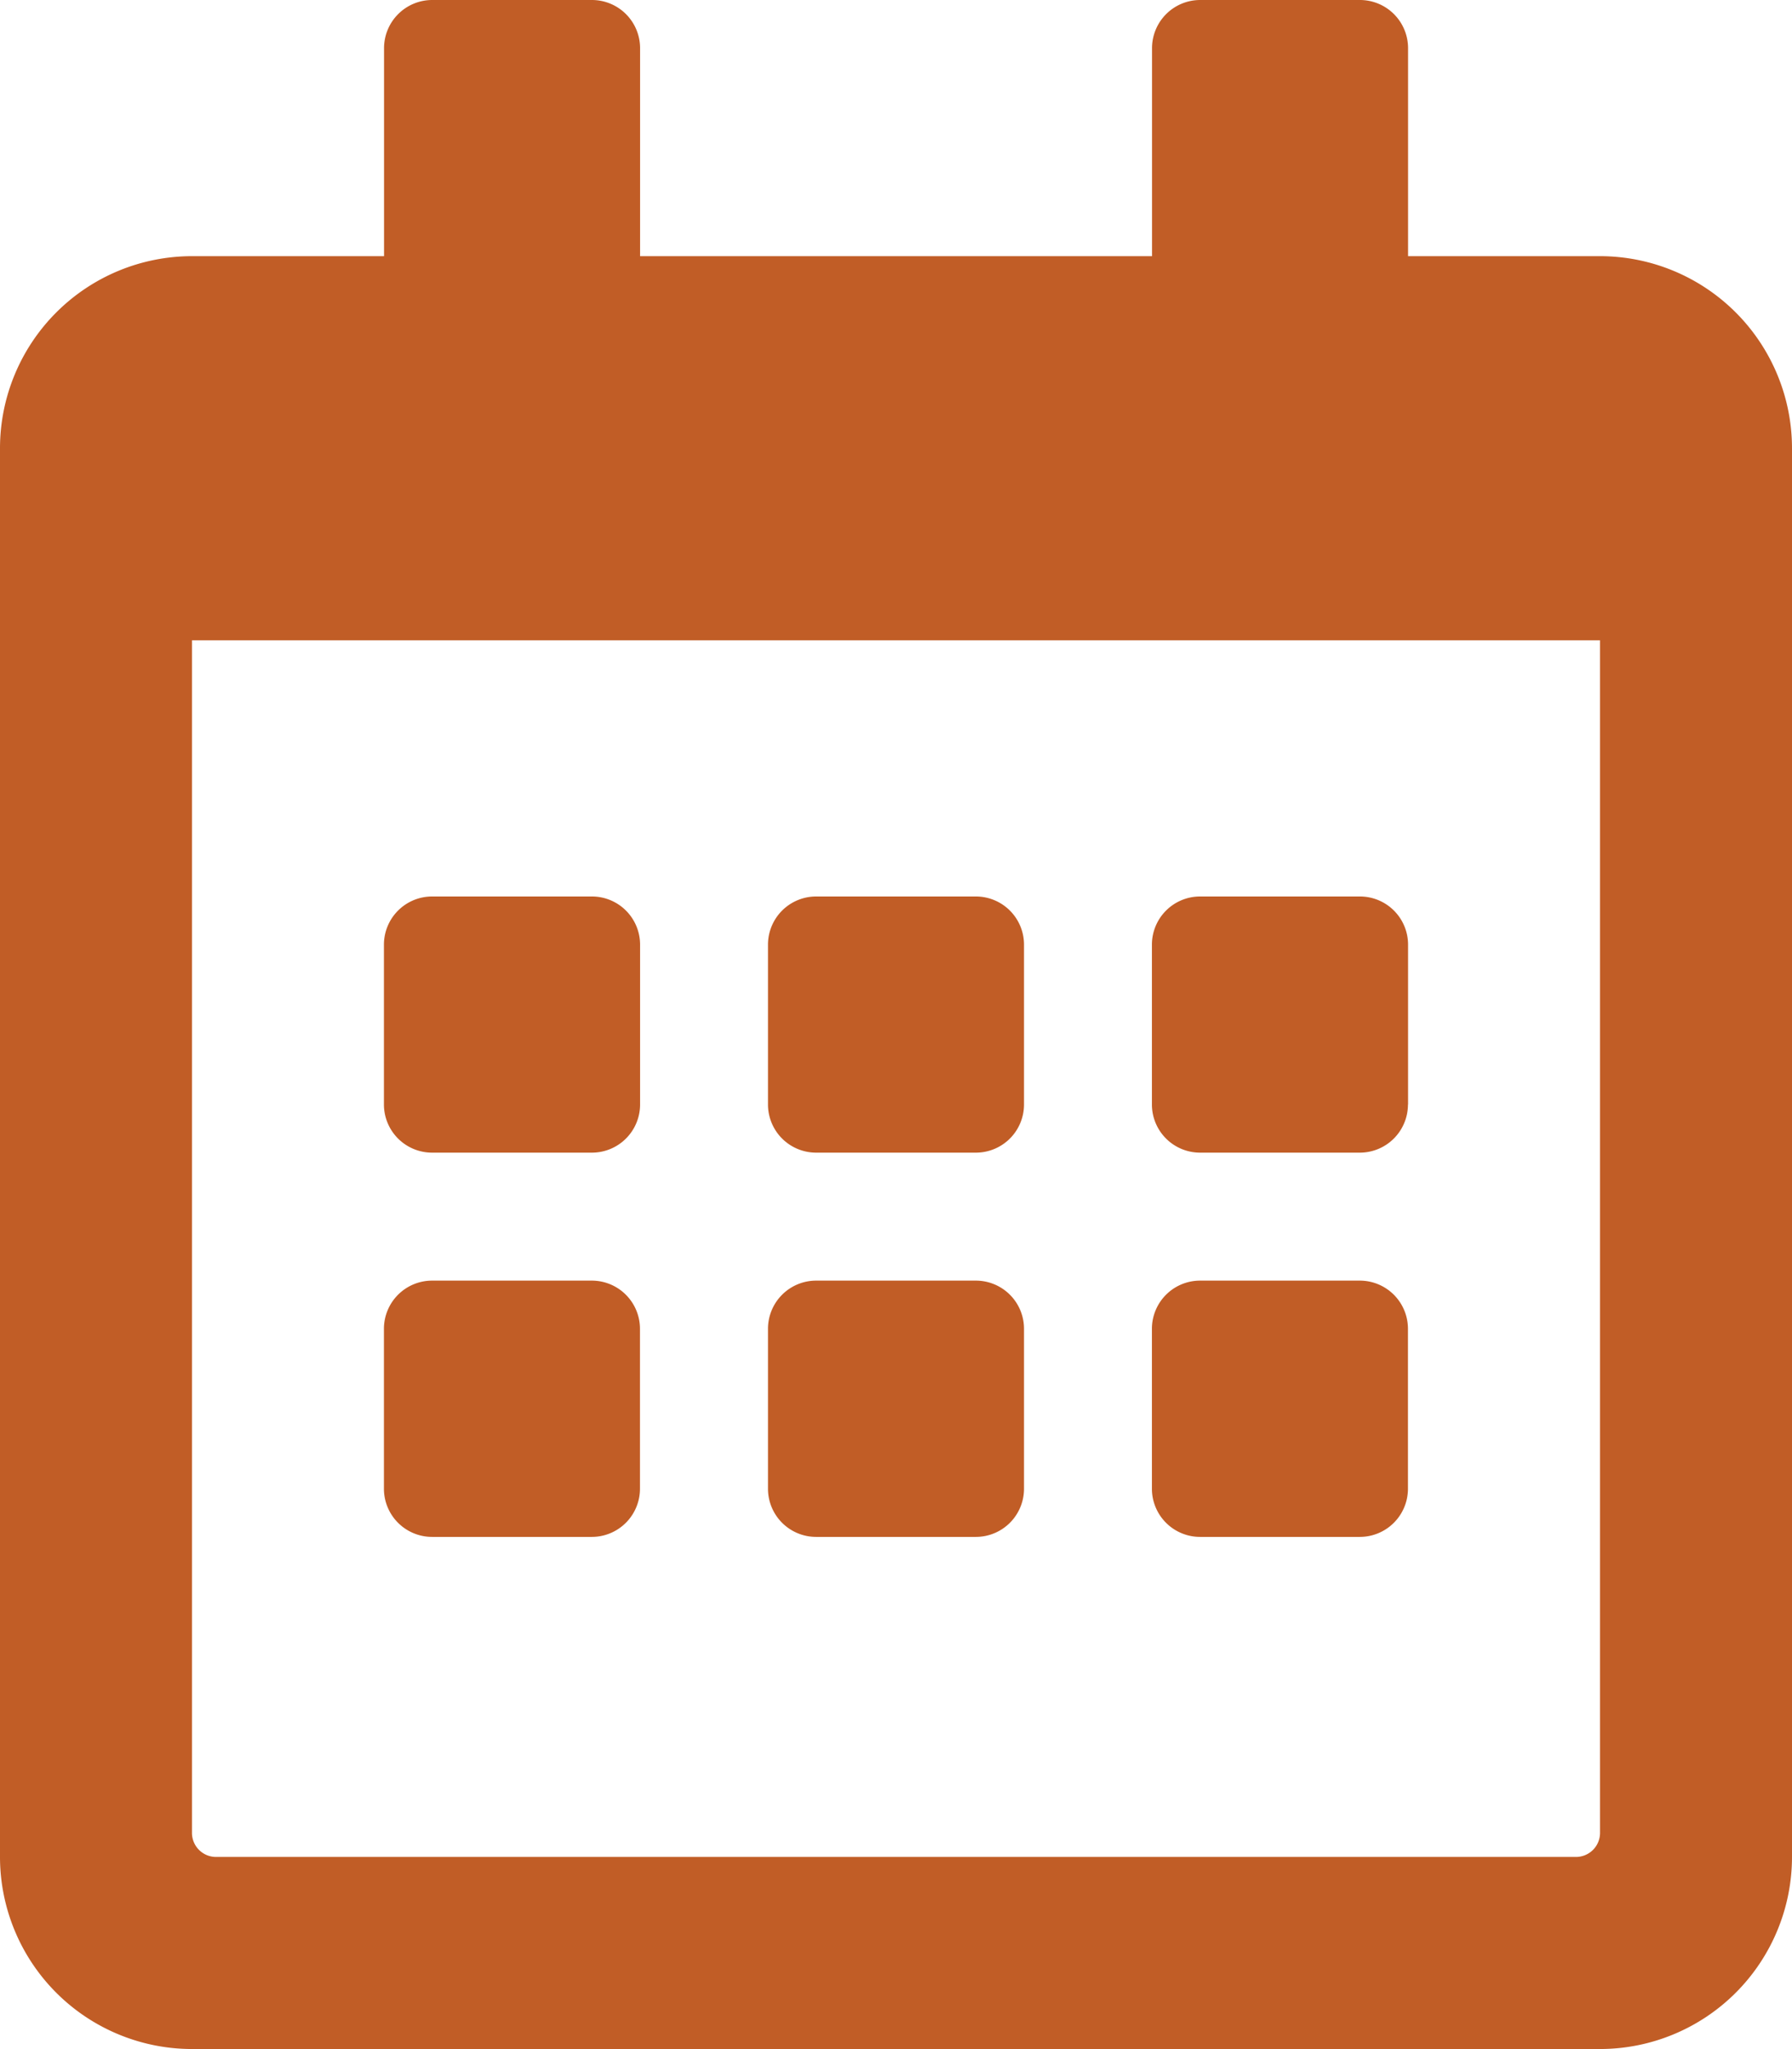 <svg xmlns="http://www.w3.org/2000/svg" width="16" height="18.286" viewBox="0 0 16 18.286"><path d="M5.286,10.286H3.857a.43.43,0,0,1-.429-.429V8.429A.43.43,0,0,1,3.857,8H5.286a.43.43,0,0,1,.429.429V9.857A.43.43,0,0,1,5.286,10.286Zm3.857-.429V8.429A.43.43,0,0,0,8.714,8H7.286a.43.43,0,0,0-.429.429V9.857a.43.43,0,0,0,.429.429H8.714A.43.43,0,0,0,9.143,9.857Zm3.429,0V8.429A.43.43,0,0,0,12.143,8H10.714a.43.43,0,0,0-.429.429V9.857a.43.43,0,0,0,.429.429h1.429A.43.43,0,0,0,12.571,9.857ZM9.143,13.286V11.857a.43.43,0,0,0-.429-.429H7.286a.43.43,0,0,0-.429.429v1.429a.43.43,0,0,0,.429.429H8.714A.43.43,0,0,0,9.143,13.286Zm-3.429,0V11.857a.43.43,0,0,0-.429-.429H3.857a.43.43,0,0,0-.429.429v1.429a.43.43,0,0,0,.429.429H5.286A.43.43,0,0,0,5.714,13.286Zm6.857,0V11.857a.43.43,0,0,0-.429-.429H10.714a.43.43,0,0,0-.429.429v1.429a.43.43,0,0,0,.429.429h1.429A.43.43,0,0,0,12.571,13.286ZM16,4V16.571a1.715,1.715,0,0,1-1.714,1.714H1.714A1.715,1.715,0,0,1,0,16.571V4A1.715,1.715,0,0,1,1.714,2.286H3.429V.429A.43.43,0,0,1,3.857,0H5.286a.43.43,0,0,1,.429.429V2.286h4.571V.429A.43.43,0,0,1,10.714,0h1.429a.43.43,0,0,1,.429.429V2.286h1.714A1.715,1.715,0,0,1,16,4ZM14.286,16.357V5.714H1.714V16.357a.215.215,0,0,0,.214.214H14.071A.215.215,0,0,0,14.286,16.357Z" fill="#c15d26"/></svg>